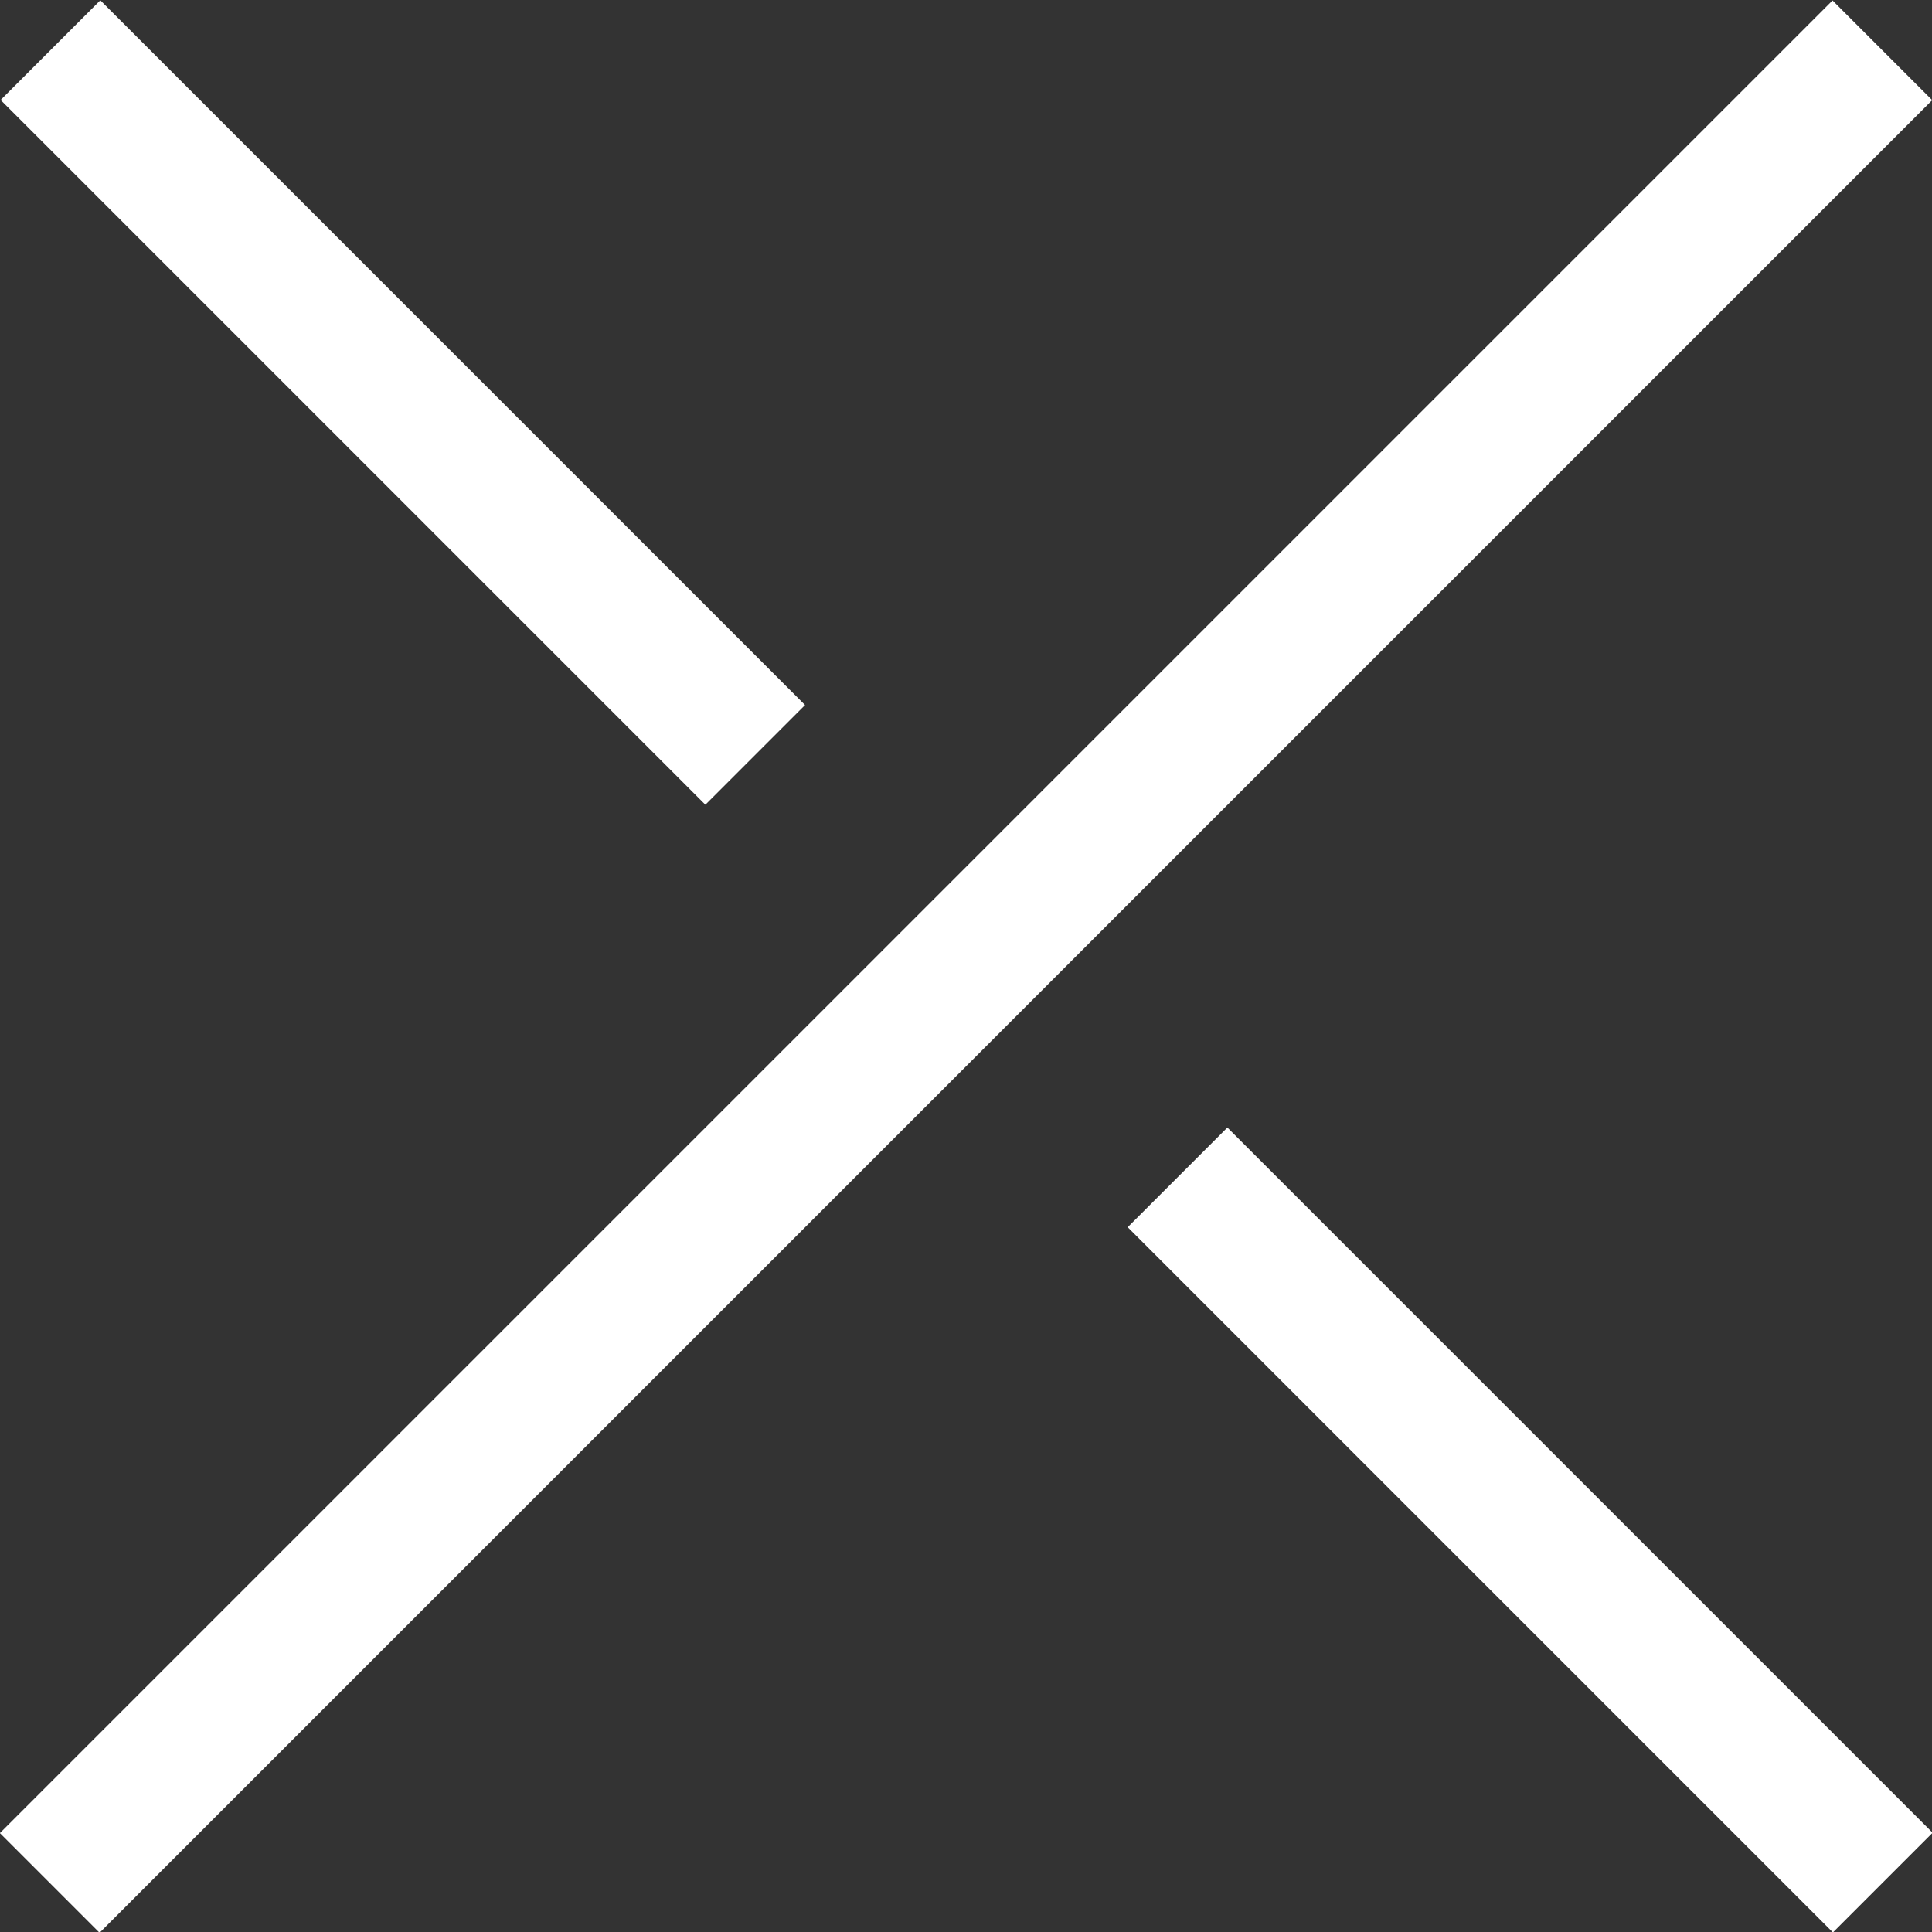 <svg id="a" data-name="レイヤー 1" xmlns="http://www.w3.org/2000/svg" width="27.41" height="27.41"><rect width="100%" height="100%" fill="#333333" stroke="none"/><defs><style>.b{fill:#fff;stroke-width:0}</style></defs><path class="b" transform="rotate(-45 13.71 13.711)" d="M-4.68 12.71h36.77v2H-4.68z"/><path class="b" transform="rotate(-45 5.713 5.704)" d="M4.71-1.36h2v14.14h-2z"/><path class="b" transform="rotate(-45 21.711 21.707)" d="M20.71 14.63h2v14.15h-2z"/></svg>